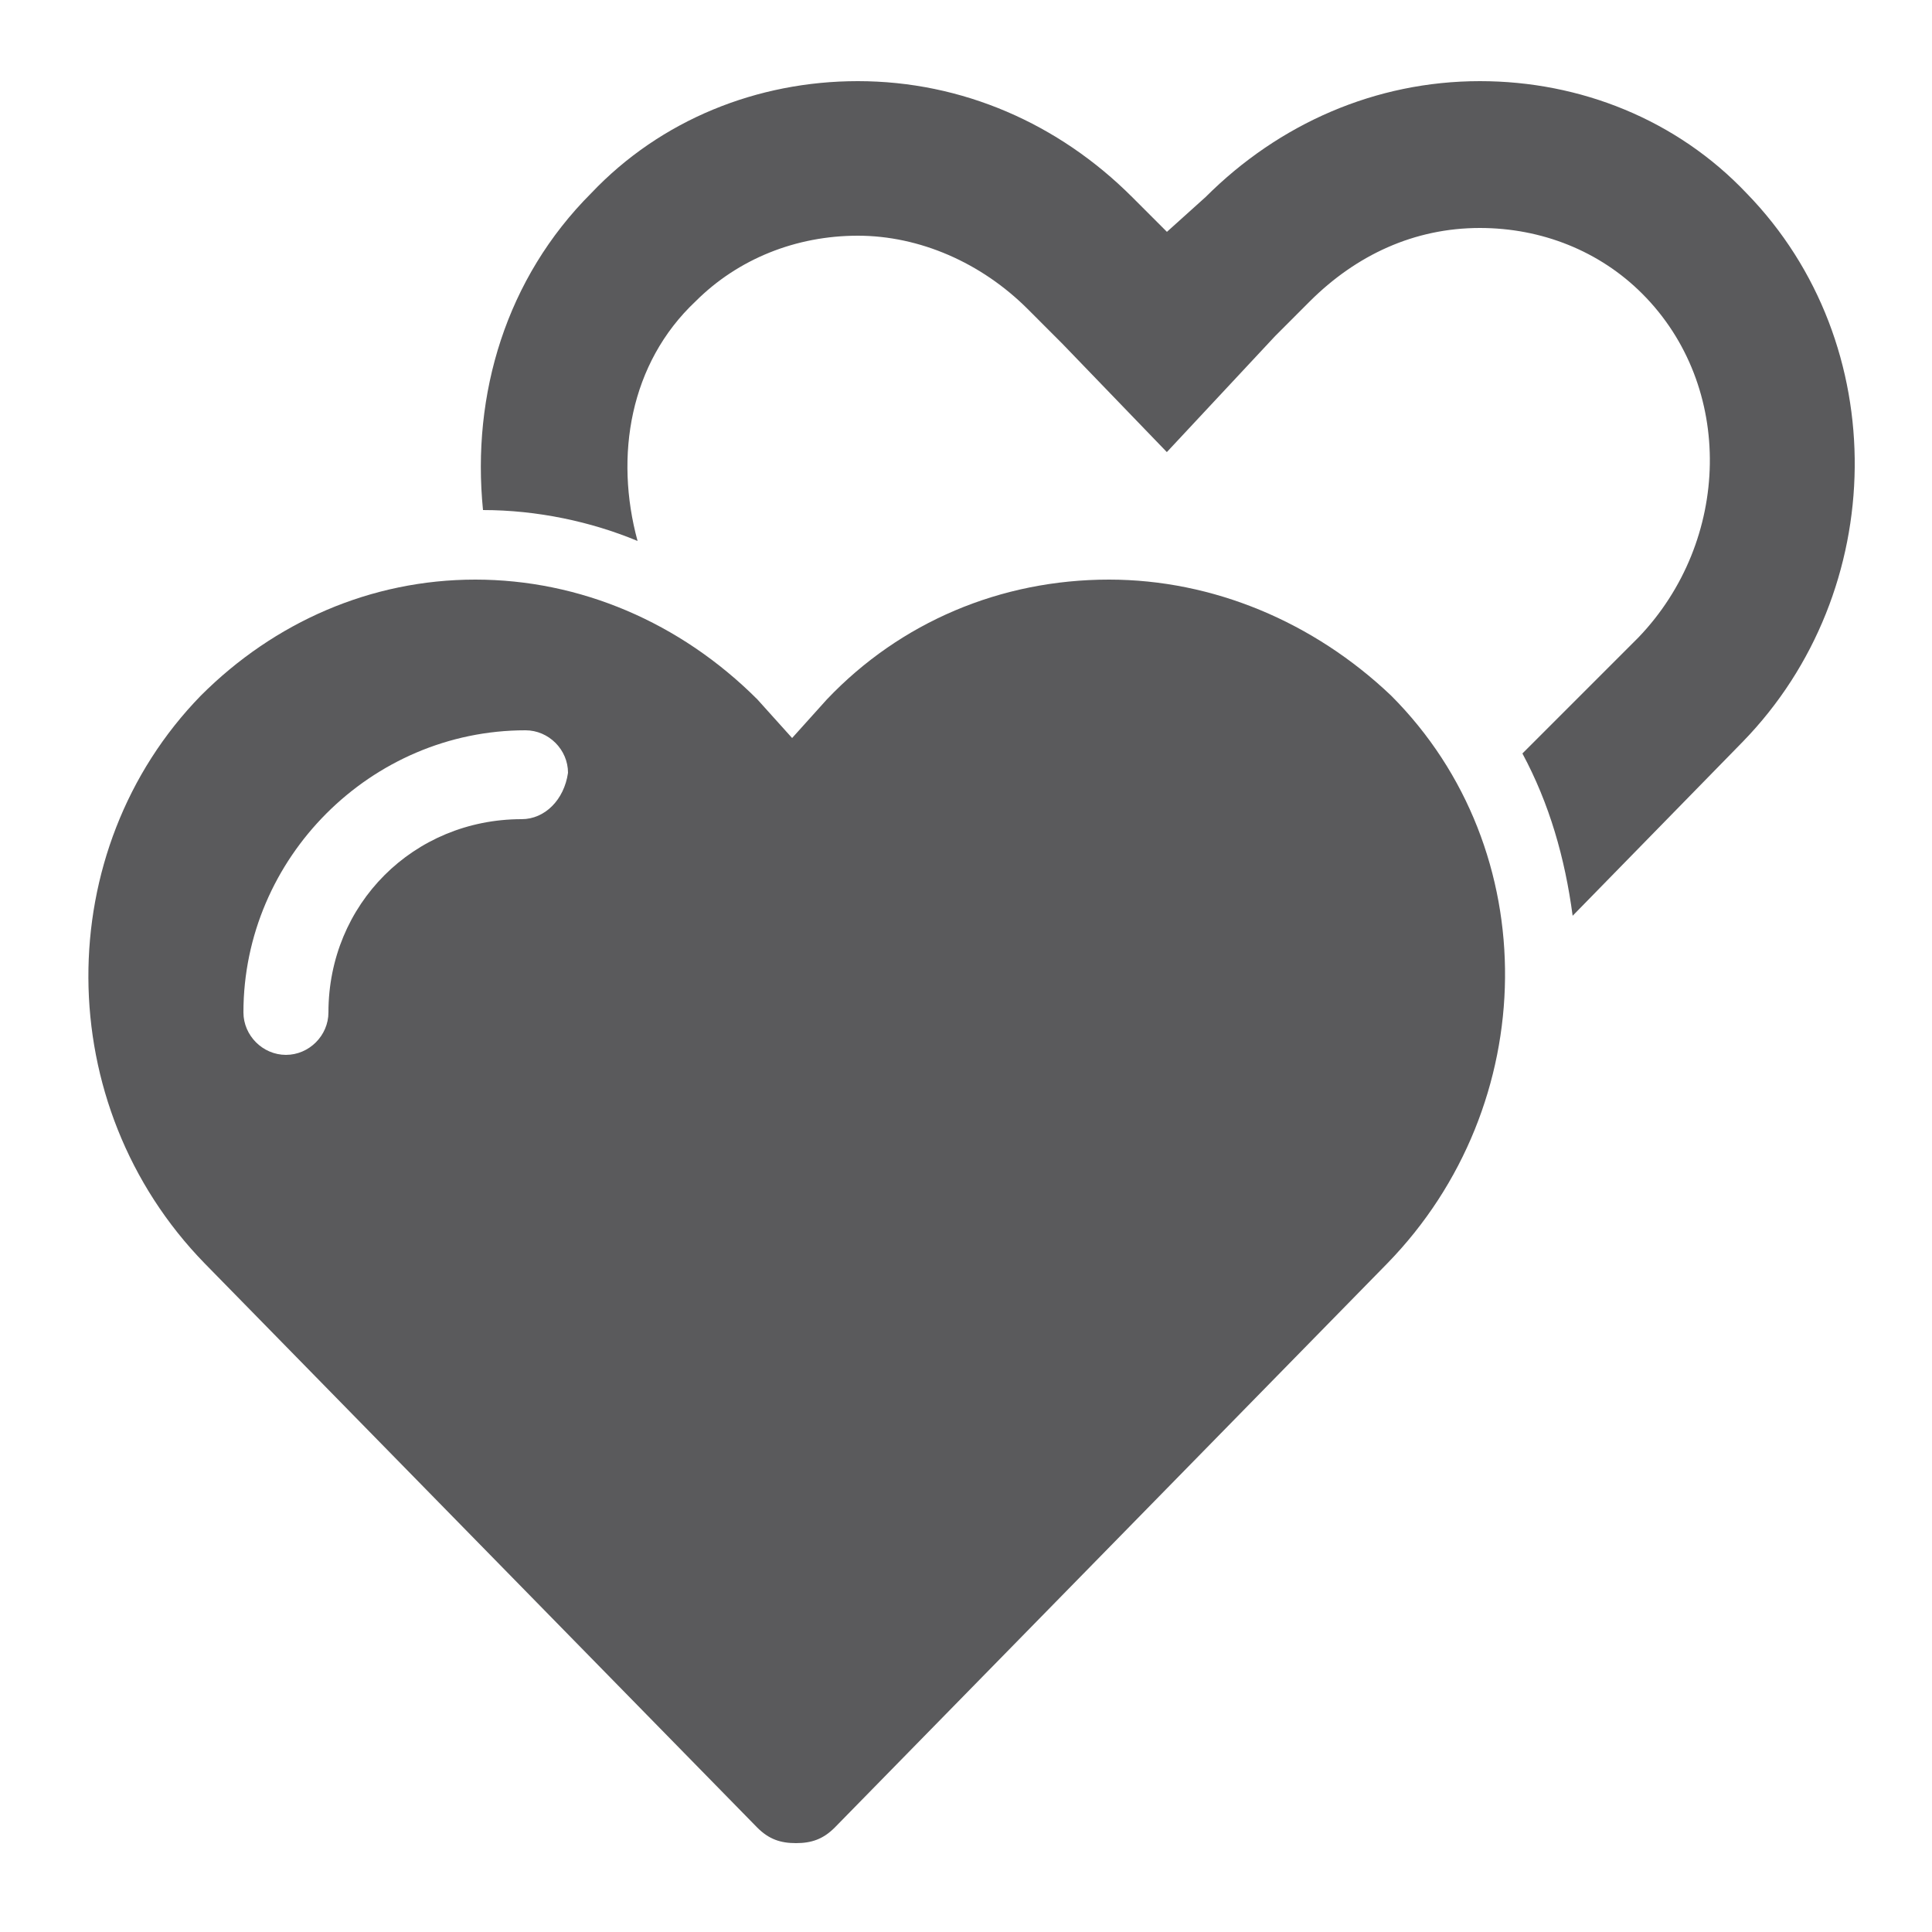 <?xml version="1.0" encoding="utf-8"?>
<!-- Generator: Adobe Illustrator 16.0.0, SVG Export Plug-In . SVG Version: 6.00 Build 0)  -->
<!DOCTYPE svg PUBLIC "-//W3C//DTD SVG 1.1//EN" "http://www.w3.org/Graphics/SVG/1.1/DTD/svg11.dtd">
<svg version="1.1" id="Layer_1" xmlns="http://www.w3.org/2000/svg" xmlns:xlink="http://www.w3.org/1999/xlink" x="0px" y="0px"
	 width="50px" height="50px" viewBox="0 0 50 50" enable-background="new 0 0 50 50" xml:space="preserve">
<g>
	<g>
		<g>
			<path fill="#5A5A5C" d="M28.7,15c-2.8,0-5.4,1.1-7.3,3.1l-0.9,1l-0.9-1c-2-2-4.6-3.1-7.3-3.1c-2.7,0-5.2,1.1-7.1,3
				c-3.9,4-3.9,10.6,0.1,14.7l14.3,14.6c0.3,0.3,0.6,0.4,1,0.4s0.7-0.101,1-0.4l14.3-14.6C39.9,28.6,40,22,36,18
				C34,16.1,31.4,15,28.7,15z M13.5,21.2c-2.8,0-5,2.2-5,5c0,0.6-0.5,1.1-1.1,1.1s-1.1-0.5-1.1-1.1c0-4,3.3-7.3,7.3-7.3
				c0.6,0,1.1,0.5,1.1,1.1C14.6,20.7,14.1,21.2,13.5,21.2z"/>
			<path fill="#5A5A5C" d="M45.2,5c-1.8-1.9-4.3-2.9-6.9-2.9c-2.7,0-5.2,1.1-7.1,3l-1,0.9l-0.9-0.9c-1.899-1.9-4.4-3-7.1-3
				c-2.6,0-5.1,1-6.9,2.9c-2.2,2.2-3.1,5.2-2.8,8.2c1.4,0,2.8,0.3,4,0.8c-0.6-2.2-0.2-4.6,1.5-6.2c1.1-1.1,2.6-1.7,4.2-1.7
				c1.6,0,3.2,0.7,4.399,1.9l0.899,0.9l2.7,2.8l2.8-3l0.899-0.9C35.1,6.6,36.6,5.9,38.3,5.9c1.601,0,3.101,0.6,4.2,1.7
				c2.4,2.4,2.3,6.4-0.1,8.9l-3,3c0.699,1.3,1.1,2.7,1.3,4.2l4.399-4.5C48.9,15.3,49,8.9,45.2,5z"/>
		</g>
	</g>
</g>
</svg>
